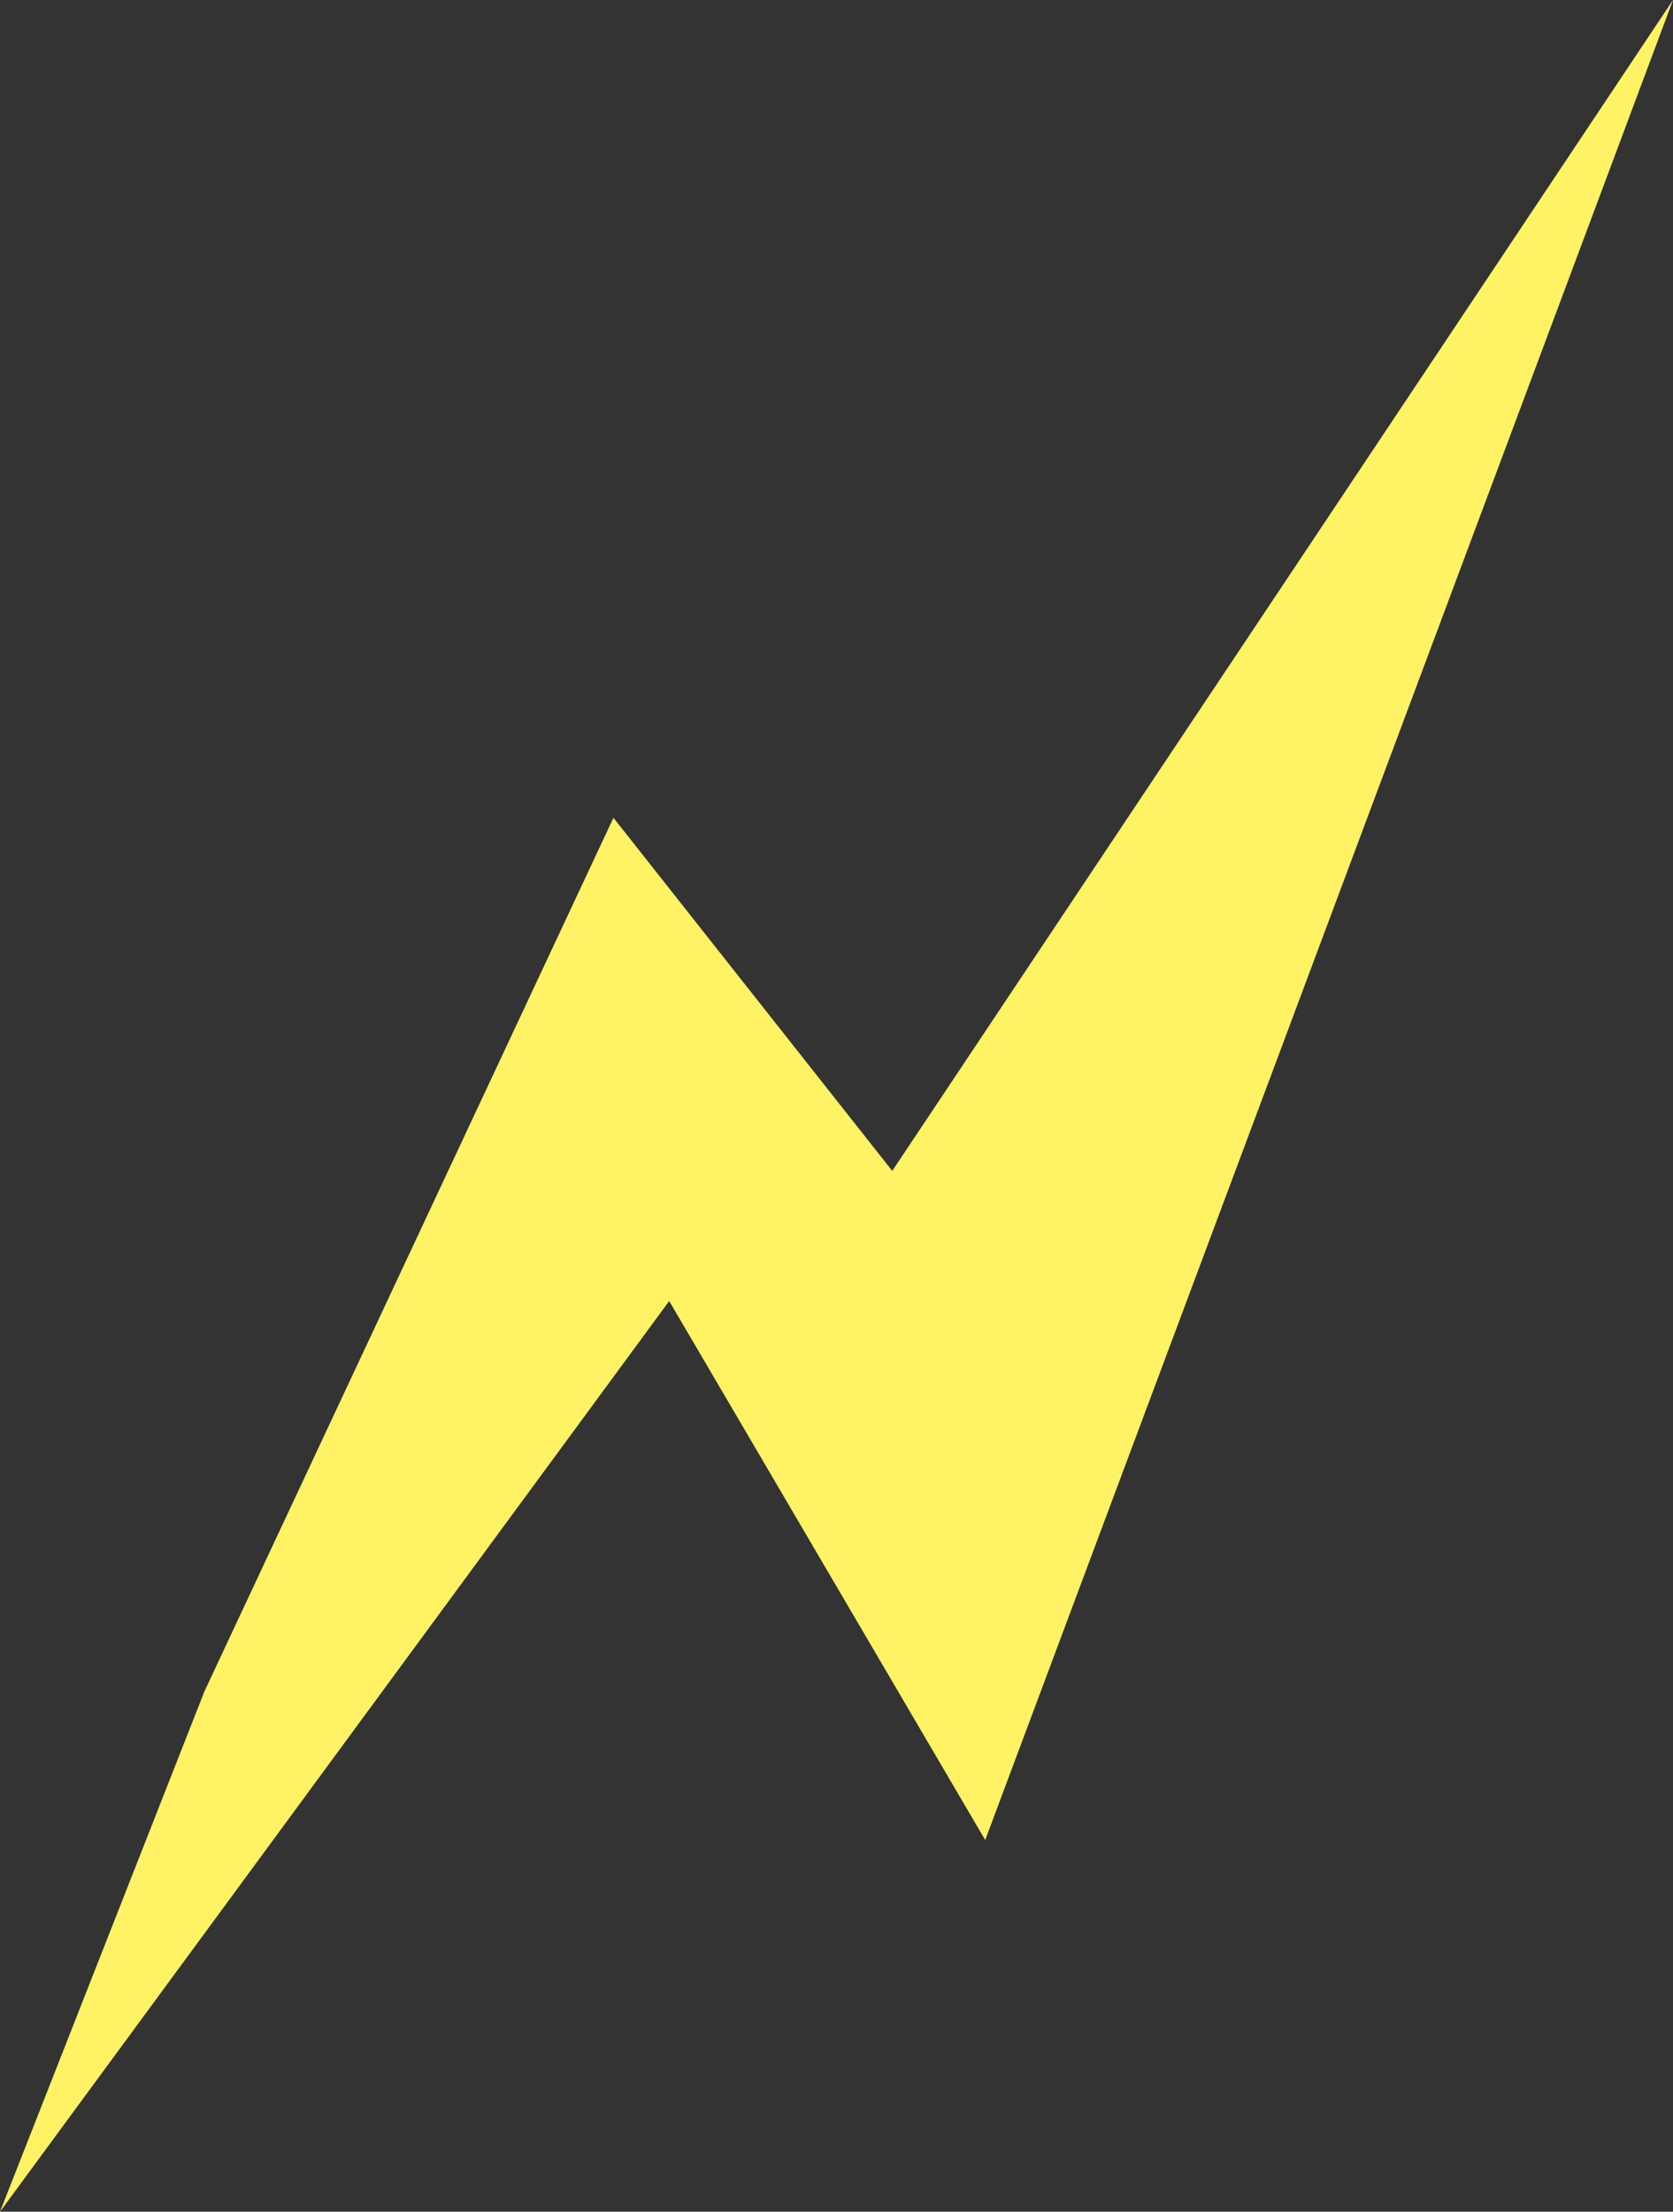 <?xml version="1.0" encoding="UTF-8"?> <svg xmlns="http://www.w3.org/2000/svg" width="28" height="37" viewBox="0 0 28 37" fill="none"><rect x="0" y="0" width="28" height="37" fill="#333333" stroke="none"/><path d="M10.267 13.681L3.422 28.294L0 37L11.2 21.765L16.489 30.782L28 0L14.933 19.588L10.267 13.681Z" fill="#FFF265"></path></svg> 